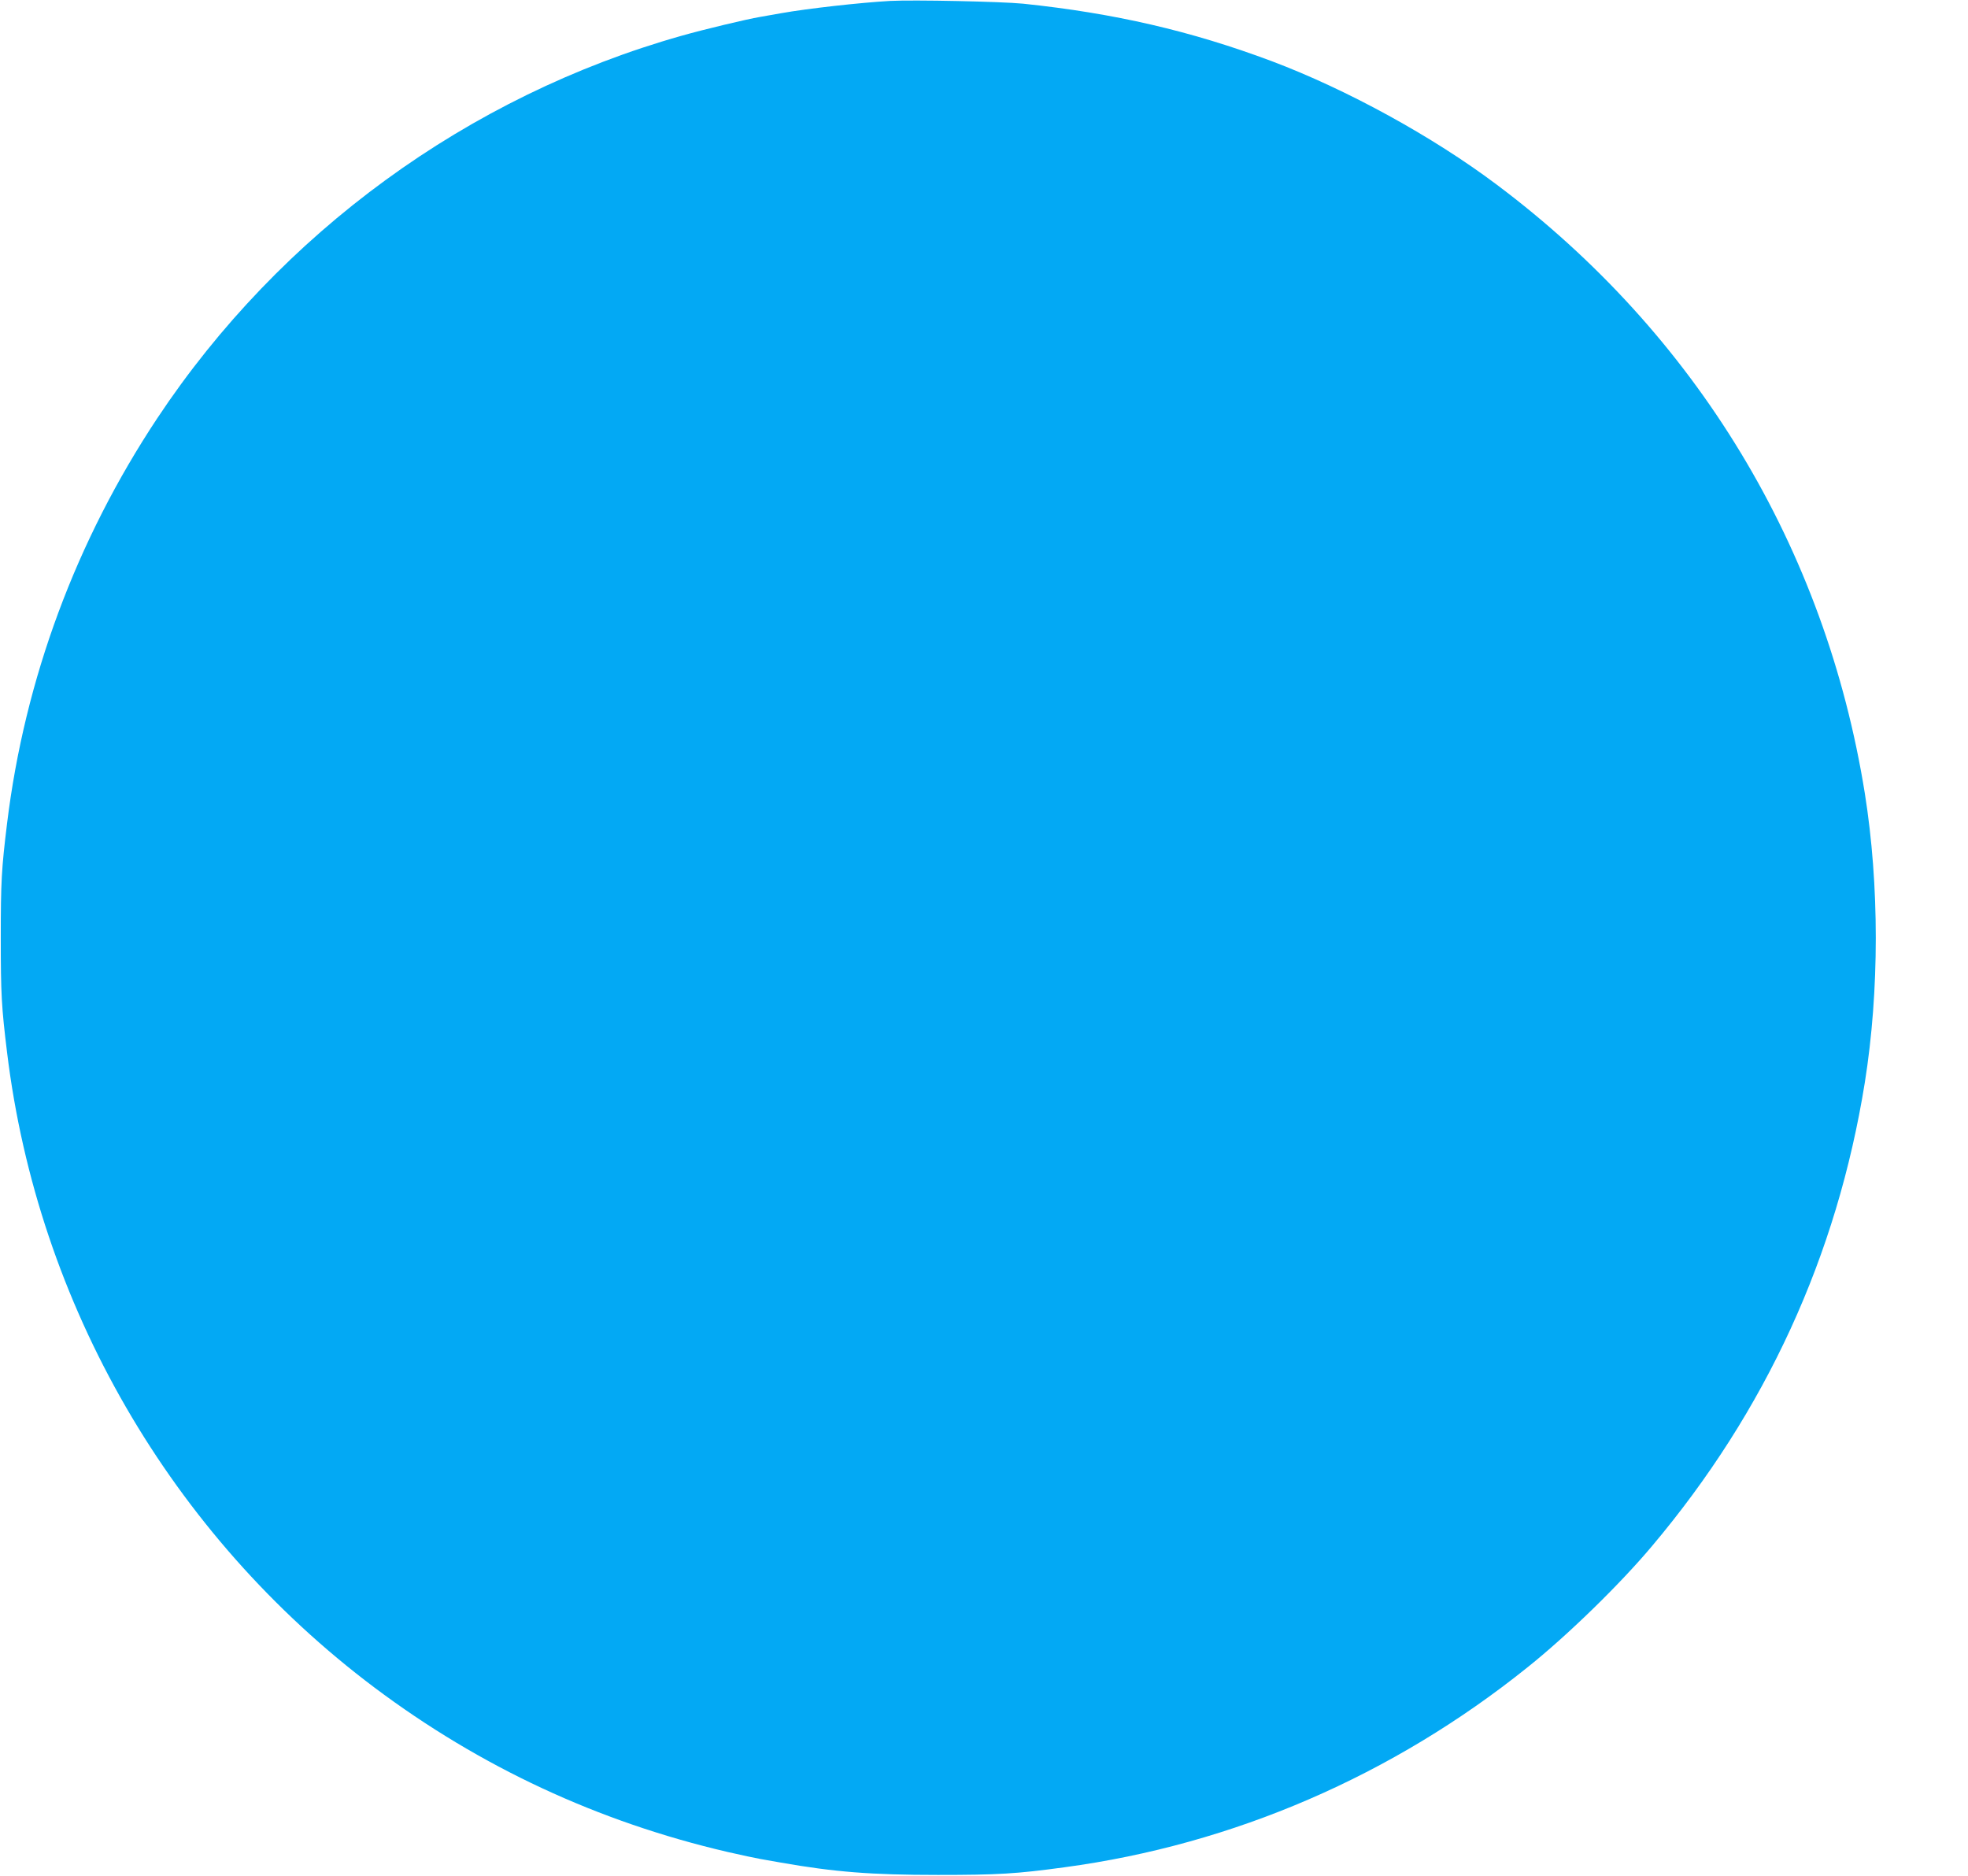 <?xml version="1.0" standalone="no"?>
<!DOCTYPE svg PUBLIC "-//W3C//DTD SVG 20010904//EN"
 "http://www.w3.org/TR/2001/REC-SVG-20010904/DTD/svg10.dtd">
<svg version="1.0" xmlns="http://www.w3.org/2000/svg"
 width="1280pt" height="1220pt" viewBox="0 0 1280 1220"
 preserveAspectRatio="xMidYMid meet">
<g transform="translate(0,1220) scale(0.1,-0.1)"
fill="#03a9f4" stroke="none">
<path d="M5790 12194 c-195 -11 -535 -49 -710 -80 -47 -8 -108 -19 -136 -24
-89 -15 -364 -81 -509 -122 -1390 -392 -2612 -1283 -3412 -2488 -528 -796
-862 -1696 -977 -2635 -36 -294 -41 -379 -41 -745 0 -366 5 -451 41 -745 200
-1639 1066 -3136 2389 -4130 689 -517 1456 -874 2299 -1070 87 -20 182 -40
210 -45 28 -5 89 -16 136 -24 348 -61 586 -80 1020 -80 389 0 511 7 825 50
1097 148 2133 596 3011 1301 258 206 601 540 809 788 740 878 1203 1887 1384
3015 95 596 95 1284 0 1880 -256 1597 -1095 2985 -2394 3959 -418 314 -975
619 -1463 803 -526 197 -1024 312 -1617 374 -142 14 -712 26 -865 18z"/>
</g>
</svg>
